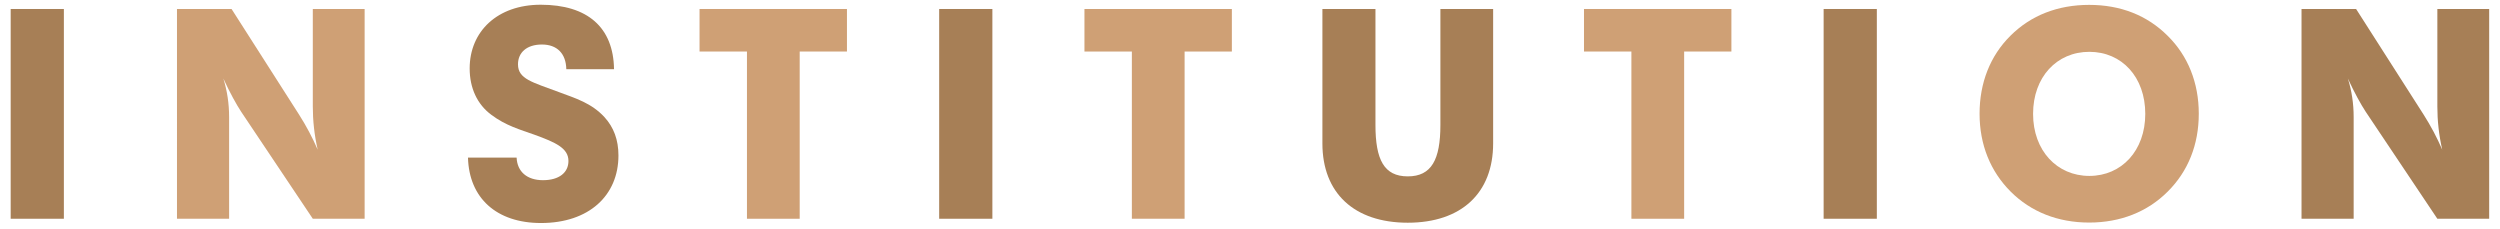 <?xml version="1.0" encoding="UTF-8"?><svg id="_レイヤー_3" xmlns="http://www.w3.org/2000/svg" viewBox="0 0 164 15"><defs><style>.cls-1{fill:#a77f56;}.cls-1,.cls-2{stroke-width:0px;}.cls-2{fill:#cfa075;}</style></defs><path class="cls-1" d="M.7.59h3.49v13.76H.7V.59Z"/><path class="cls-2" d="M11.61.59h3.58l4.43,6.93c.47.74.88,1.51,1.22,2.3-.22-.97-.32-1.91-.32-2.84V.59h3.4v13.76h-3.4l-4.7-7.02c-.32-.49-.72-1.21-1.17-2.18.25.79.38,1.64.38,2.54v6.66h-3.42V.59Z"/><path class="cls-1" d="M35.62,11.82c1.06,0,1.67-.5,1.67-1.26,0-.83-.81-1.21-2.25-1.73-.9-.32-1.87-.59-2.81-1.3-.92-.68-1.42-1.75-1.42-3.04,0-2.43,1.82-4.18,4.66-4.18,3.08,0,4.77,1.49,4.81,4.23h-3.13c-.02-1.03-.61-1.62-1.6-1.62s-1.57.52-1.57,1.3c0,.97.95,1.17,2.68,1.82,1.1.41,2.14.72,2.99,1.64.61.67.92,1.49.92,2.52,0,2.63-1.94,4.43-5.08,4.43-2.92,0-4.72-1.64-4.79-4.29h3.19c.04.92.68,1.48,1.73,1.48Z"/><path class="cls-2" d="M49.01,3.38h-3.12V.59h9.67v2.79h-3.1v10.97h-3.46V3.38Z"/><path class="cls-1" d="M61.61.59h3.49v13.76h-3.49V.59Z"/><path class="cls-2" d="M74.25,3.38h-3.11V.59h9.67v2.79h-3.1v10.97h-3.46V3.38Z"/><path class="cls-1" d="M90.23,8.2c0,2.27.56,3.37,2.12,3.37s2.14-1.1,2.14-3.37V.59h3.46v8.82c0,3.24-2.07,5.2-5.6,5.2s-5.6-1.96-5.6-5.2V.59h3.48v7.62Z"/><path class="cls-2" d="M107.03,3.38h-3.12V.59h9.67v2.79h-3.1v10.97h-3.46V3.38Z"/><path class="cls-1" d="M119.63.59h3.49v13.76h-3.49V.59Z"/><path class="cls-2" d="M142.2,2.35c1.33,1.31,2.04,3.08,2.04,5.11s-.7,3.78-2.04,5.11c-1.33,1.33-3.1,2.03-5.15,2.03s-3.82-.7-5.15-2.03c-1.33-1.33-2.04-3.08-2.04-5.11s.7-3.8,2.02-5.11c1.35-1.35,3.12-2.03,5.17-2.03s3.8.68,5.15,2.03ZM140.73,7.47c0-2.41-1.53-4.07-3.67-4.07s-3.69,1.66-3.69,4.07,1.57,4.07,3.69,4.07,3.67-1.66,3.67-4.07Z"/><path class="cls-1" d="M150.98.59h3.58l4.43,6.93c.47.74.88,1.51,1.22,2.3-.22-.97-.32-1.91-.32-2.84V.59h3.4v13.76h-3.4l-4.7-7.02c-.32-.49-.72-1.21-1.17-2.18.25.79.38,1.64.38,2.54v6.66h-3.42V.59Z"/></svg>